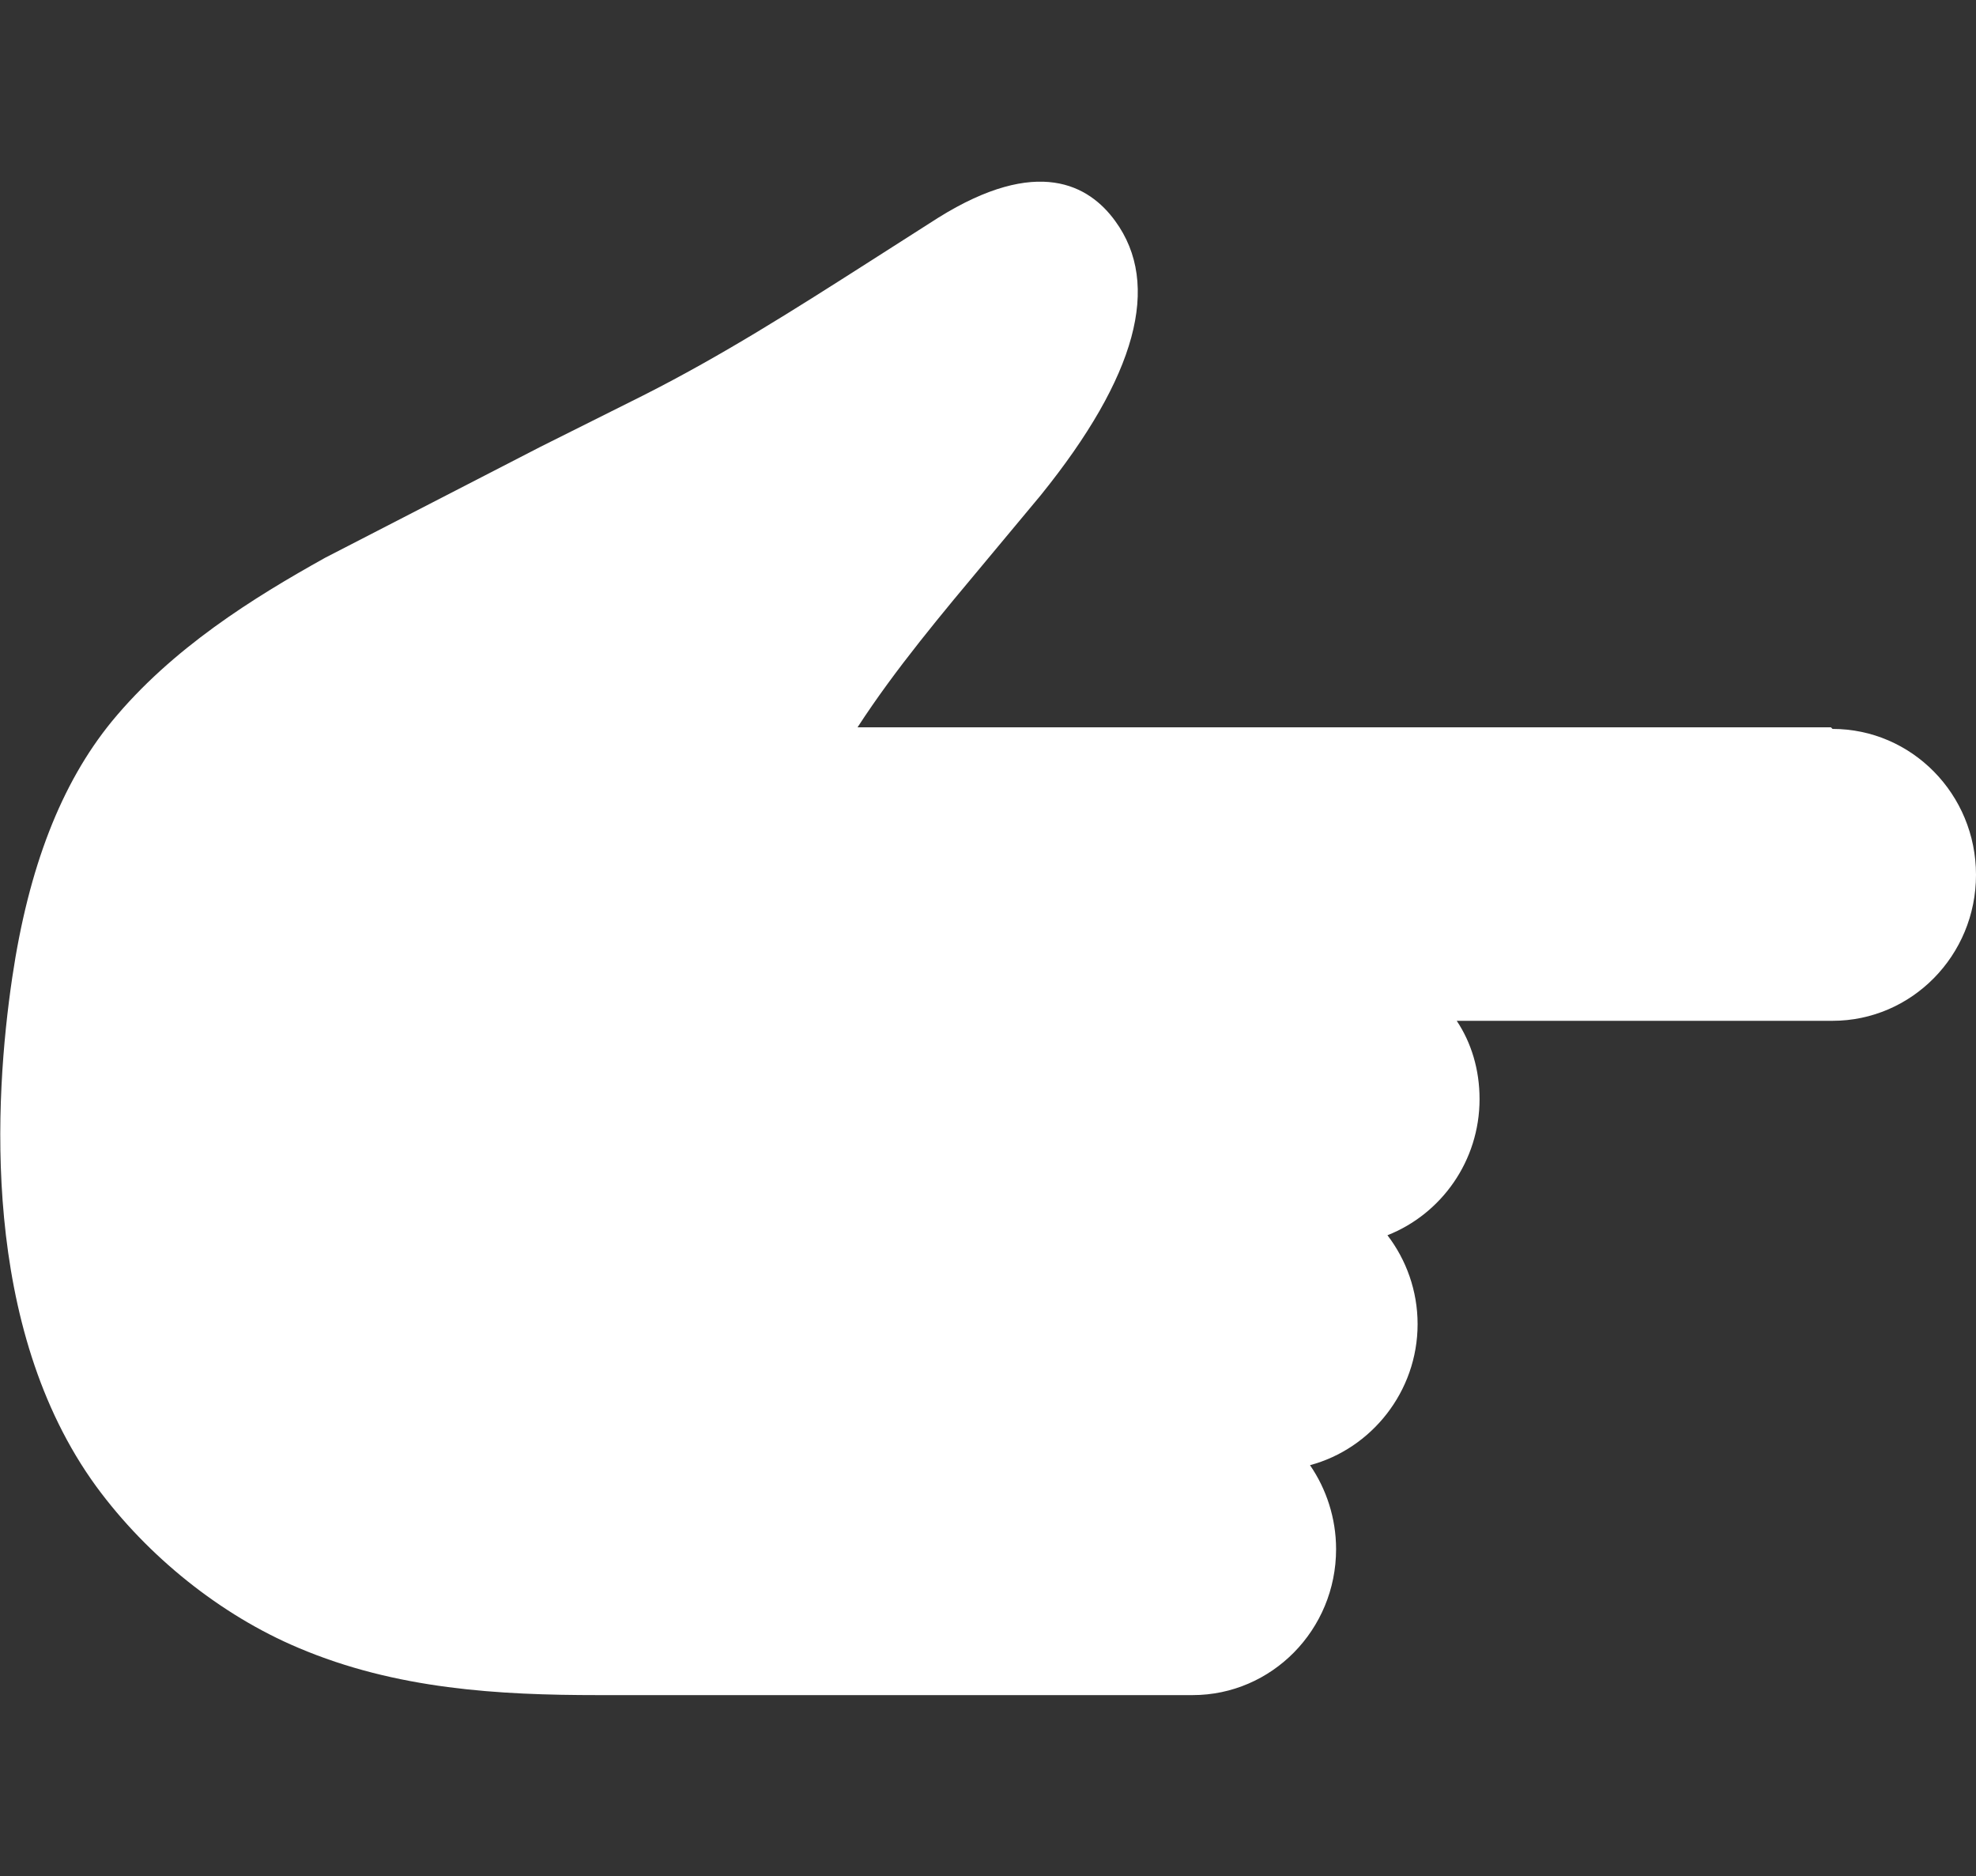 <?xml version="1.0" encoding="UTF-8"?>
<svg id="_レイヤー_2" data-name="レイヤー 2" xmlns="http://www.w3.org/2000/svg" viewBox="0 0 24.24 23.01">
  <rect x="0" y="0" width="24.24" height="23.01" fill="#333333" stroke="none"/>
  <defs>
    <style>
      .cls-1 {
        fill: none;
      }

      .cls-2 {
        fill: #fff;
      }
    </style>
  </defs>
  <g id="_レイヤー_2-2" data-name=" レイヤー 2">
    <g id="_レイヤー_1-2" data-name=" レイヤー 1-2">
      <g>
        <path class="cls-2" d="M22.46,8.92h-11.94c.46-.71,1.04-1.4,1.6-2.07l.65-.78c1.17-1.45,1.48-2.58.91-3.36-.32-.44-.95-.8-2.17-.04l-.83.53c-.94.6-1.82,1.16-2.79,1.65l-1.26.63-2.64,1.36c-.88.49-1.88,1.11-2.62,2.01-.62.76-1.02,1.79-1.22,3.14-.22,1.49-.39,4.29,1.03,6.24.63.86,1.53,1.58,2.48,1.98,1.2.51,2.46.58,3.68.58h7.29c.97,0,1.76-.8,1.76-1.79,0-.38-.12-.74-.32-1.03.75-.2,1.32-.9,1.32-1.73,0-.41-.14-.79-.37-1.09.66-.26,1.13-.91,1.13-1.67,0-.36-.1-.69-.28-.96h4.61c.97,0,1.76-.8,1.76-1.79s-.79-1.79-1.76-1.79l-.02-.02Z"/>
        <rect class="cls-1" width="24.22" height="23.01"/>
      </g>
    </g>
  </g>
</svg>
